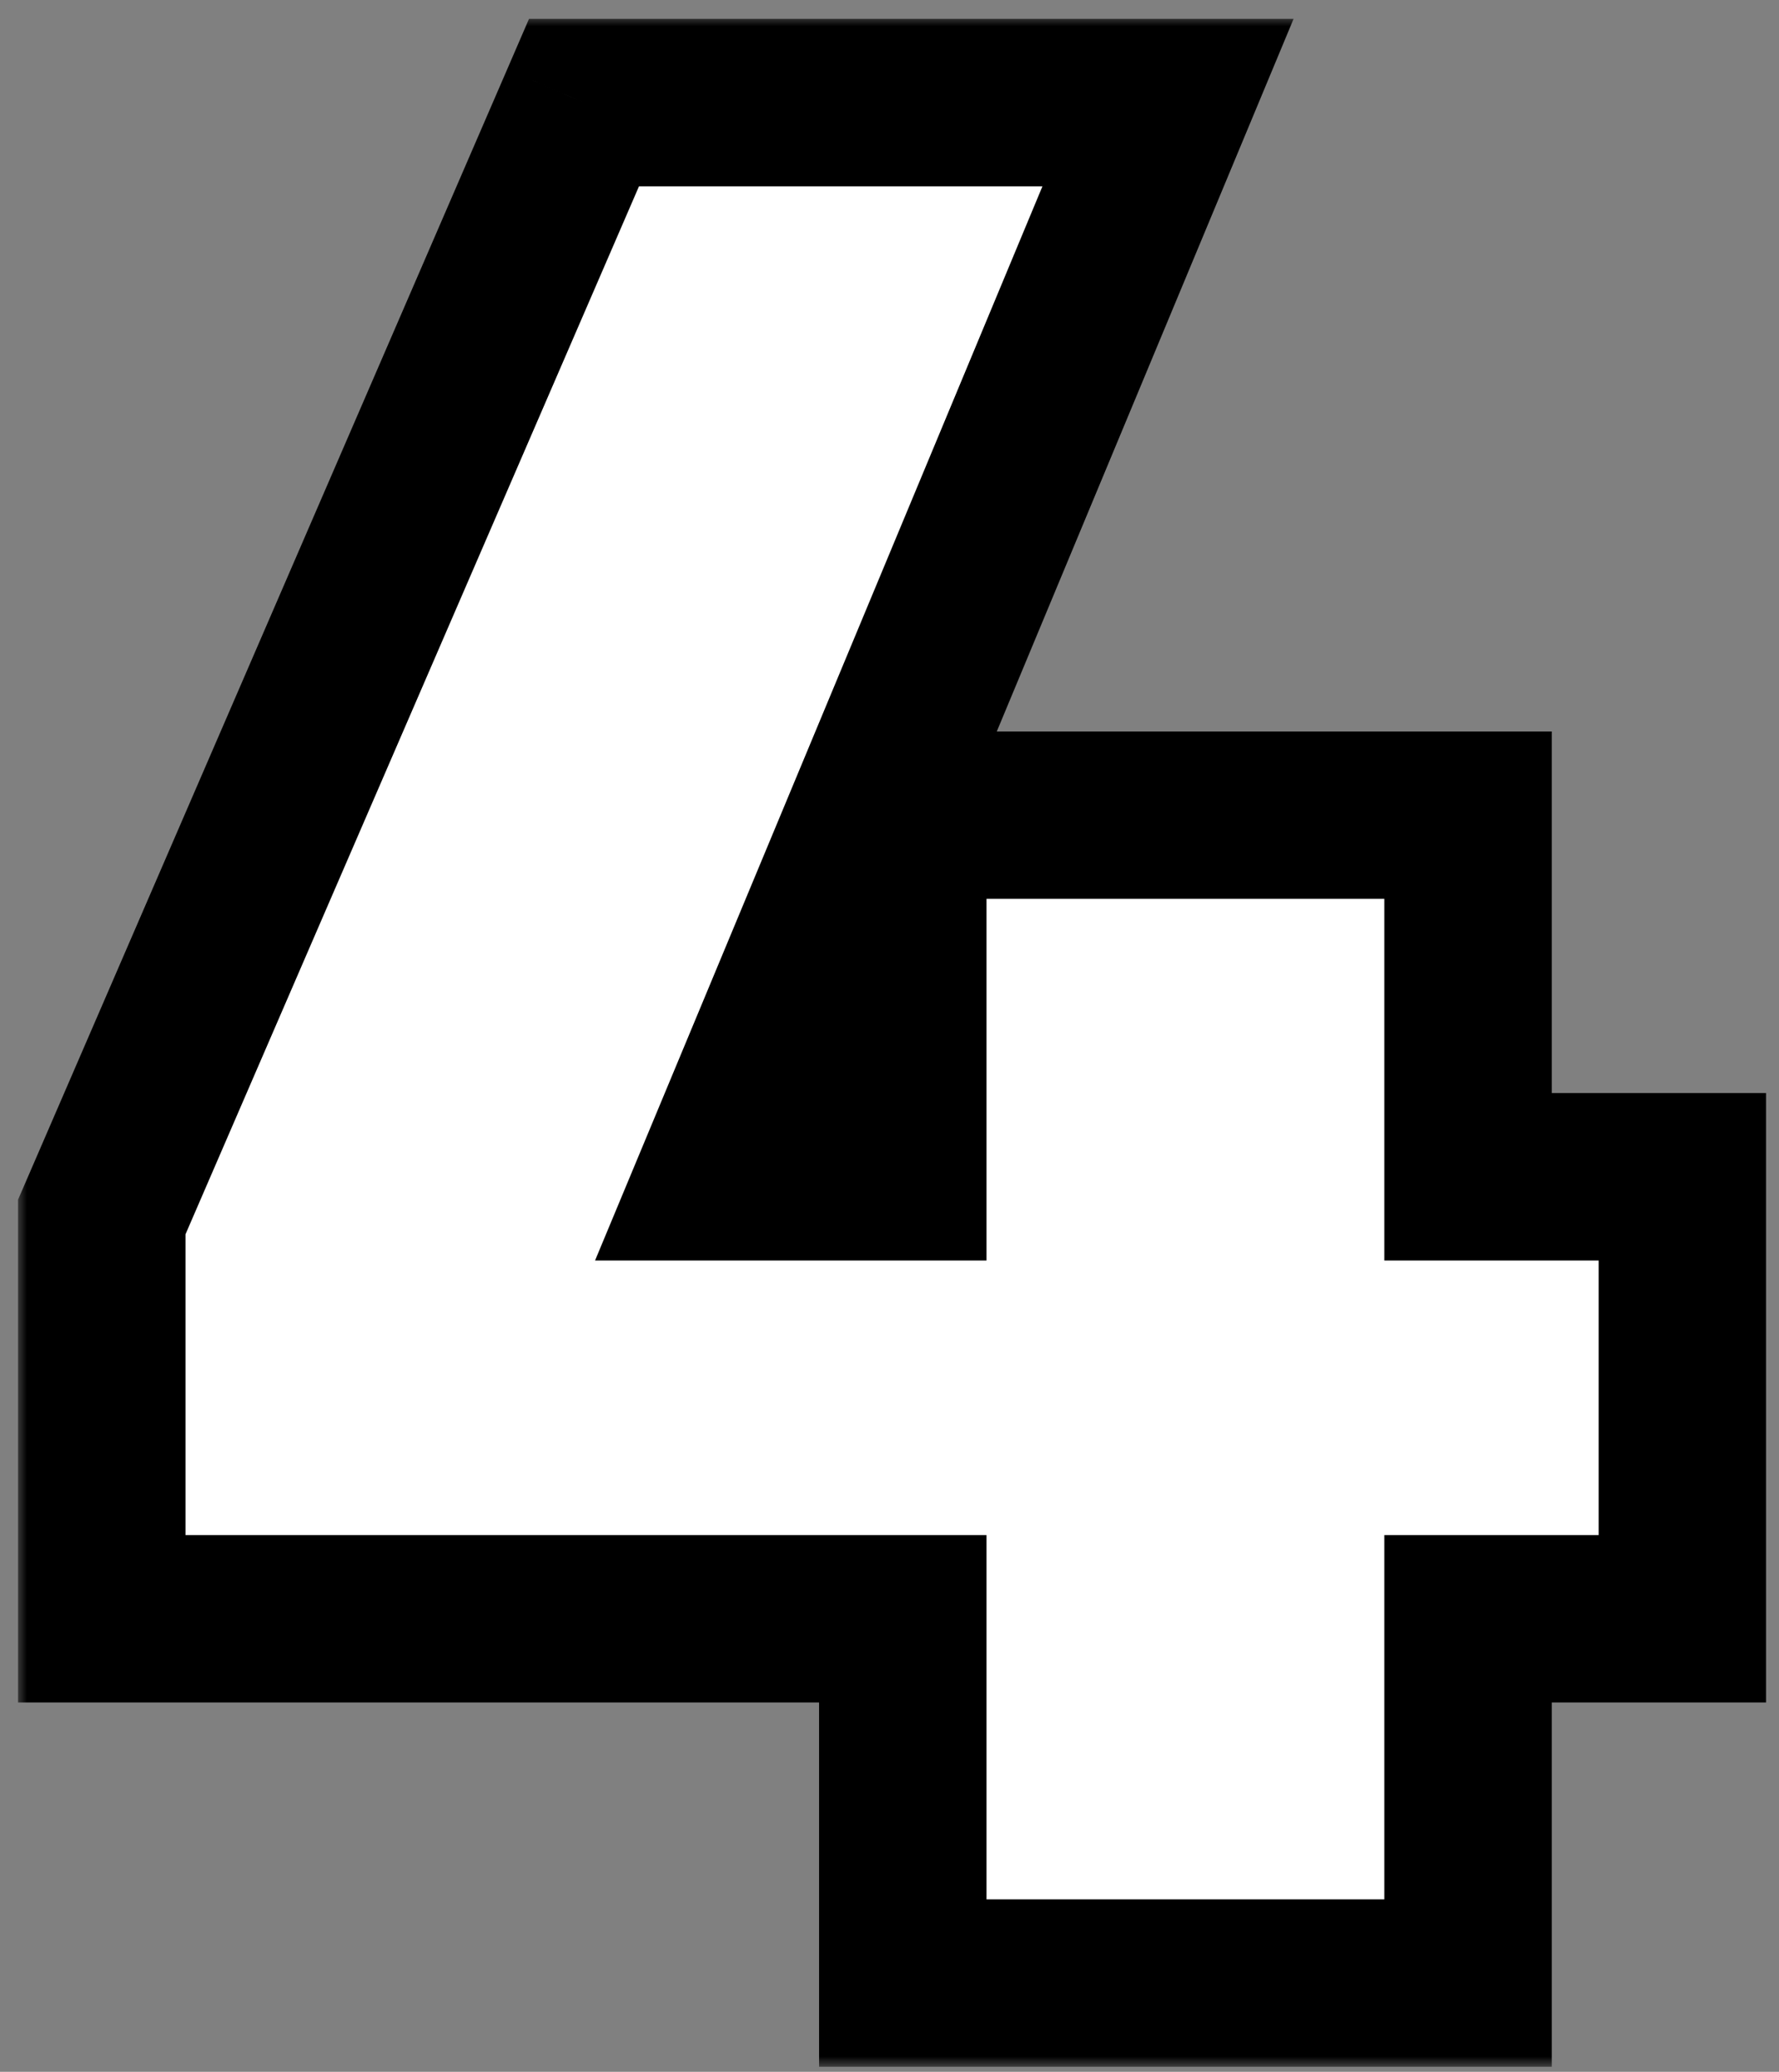<svg width="85" height="99" viewBox="0 0 85 99" fill="none" xmlns="http://www.w3.org/2000/svg">
<rect x="0" y="0" width="85" height="99" fill="#808080" stroke="none"/>
<mask id="path-1-outside-1_9_334" maskUnits="userSpaceOnUse" x="0.791" y="0.759" width="84" height="98" fill="black">
<rect fill="white" x="0.791" y="0.759" width="84" height="98"/>
<path d="M27.903 4.903H55.807L34.431 56.231H43.135V38.951H70.143V56.231H80.383V77.351H70.143V94.759H43.135V77.351H4.863V58.151L27.903 4.903Z"/>
</mask>
<path d="M27.903 4.903H55.807L34.431 56.231H43.135V38.951H70.143V56.231H80.383V77.351H70.143V94.759H43.135V77.351H4.863V58.151L27.903 4.903Z" fill="white"/>
<path d="M27.903 4.903V0.903H25.275L24.232 3.315L27.903 4.903ZM55.807 4.903L59.5 6.441L61.806 0.903H55.807V4.903ZM34.431 56.231L30.738 54.694L28.432 60.231H34.431V56.231ZM43.135 56.231V60.231H47.135V56.231H43.135ZM43.135 38.951V34.951H39.135V38.951H43.135ZM70.143 38.951H74.143V34.951H70.143V38.951ZM70.143 56.231H66.143V60.231H70.143V56.231ZM80.383 56.231H84.383V52.231H80.383V56.231ZM80.383 77.351V81.351H84.383V77.351H80.383ZM70.143 77.351V73.351H66.143V77.351H70.143ZM70.143 94.759V98.759H74.143V94.759H70.143ZM43.135 94.759H39.135V98.759H43.135V94.759ZM43.135 77.351H47.135V73.351H43.135V77.351ZM4.863 77.351H0.863V81.351H4.863V77.351ZM4.863 58.151L1.192 56.563L0.863 57.323V58.151H4.863ZM27.903 8.903H55.807V0.903H27.903V8.903ZM52.114 3.365L30.738 54.694L38.124 57.769L59.5 6.441L52.114 3.365ZM34.431 60.231H43.135V52.231H34.431V60.231ZM47.135 56.231V38.951H39.135V56.231H47.135ZM43.135 42.951H70.143V34.951H43.135V42.951ZM66.143 38.951V56.231H74.143V38.951H66.143ZM70.143 60.231H80.383V52.231H70.143V60.231ZM76.383 56.231V77.351H84.383V56.231H76.383ZM80.383 73.351H70.143V81.351H80.383V73.351ZM66.143 77.351V94.759H74.143V77.351H66.143ZM70.143 90.759H43.135V98.759H70.143V90.759ZM47.135 94.759V77.351H39.135V94.759H47.135ZM43.135 73.351H4.863V81.351H43.135V73.351ZM8.863 77.351V58.151H0.863V77.351H8.863ZM8.534 59.74L31.574 6.492L24.232 3.315L1.192 56.563L8.534 59.74Z" fill="black" mask="url(#path-1-outside-1_9_334)"/>
</svg>
